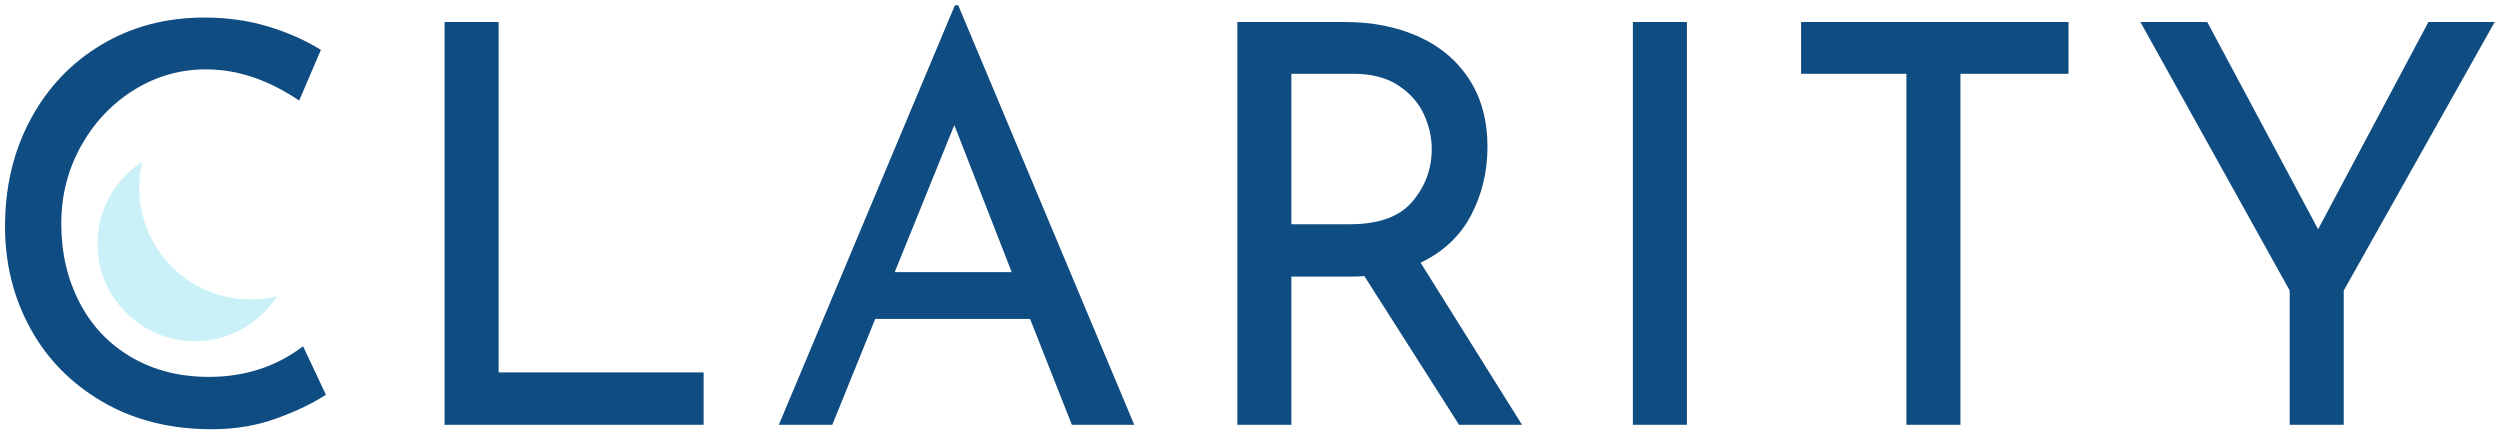 <?xml version="1.0" encoding="UTF-8"?>
<svg width="359px" height="62px" viewBox="0 0 359 62" version="1.1" xmlns="http://www.w3.org/2000/svg" xmlns:xlink="http://www.w3.org/1999/xlink">
    <g id="Logo" stroke="none" stroke-width="1" fill="none" fill-rule="evenodd">
        <g id="Artboard" transform="translate(-671, -1591)">
            <g id="Group-3-Copy-3" transform="translate(671, 1591)">
                <path d="M20.452,23.207 C20.157,24.423 20,25.693 20,27 C20,35.837 27.163,43 36,43 C37.307,43 38.577,42.843 39.793,42.548 C37.304,46.428 32.953,49 28,49 C20.268,49 14,42.732 14,35 C14,30.047 16.572,25.696 20.452,23.207 Z" id="Combined-Shape" fill="#CAF1F8"></path>
                <path d="M46.8,56.68 C44.933,57.907 42.573,59.04 39.72,60.08 C36.867,61.12 33.76,61.64 30.4,61.64 C24.48,61.64 19.267,60.333 14.76,57.72 C10.253,55.107 6.787,51.587 4.36,47.16 C1.933,42.733 0.72,37.853 0.72,32.52 C0.72,26.813 1.947,21.68 4.4,17.12 C6.853,12.56 10.253,8.987 14.6,6.4 C18.947,3.813 23.867,2.52 29.36,2.52 C32.613,2.52 35.653,2.947 38.48,3.8 C41.307,4.653 43.84,5.773 46.08,7.16 L42.96,14.44 C38.533,11.453 34.08,9.96 29.6,9.96 C25.867,9.96 22.413,10.947 19.24,12.92 C16.067,14.893 13.533,17.573 11.64,20.96 C9.747,24.347 8.8,28.067 8.8,32.12 C8.8,36.28 9.667,40.04 11.4,43.4 C13.133,46.76 15.613,49.387 18.84,51.28 C22.067,53.173 25.787,54.12 30,54.12 C35.173,54.12 39.68,52.653 43.52,49.72 L46.8,56.68 Z M71.6,3.16 L71.6,53.48 L101.04,53.48 L101.04,61 L63.84,61 L63.84,3.16 L71.6,3.16 Z M147.92,45.8 L125.68,45.8 L119.52,61 L111.84,61 L137.12,0.76 L137.6,0.76 L162.88,61 L153.92,61 L147.92,45.8 Z M145.28,39.08 L137.04,17.96 L128.48,39.08 L145.28,39.08 Z M209.52,61 L195.92,39.64 C195.493,39.693 194.853,39.72 194,39.72 L185.44,39.72 L185.44,61 L177.68,61 L177.68,3.16 L193.12,3.16 C197.067,3.16 200.587,3.853 203.68,5.24 C206.773,6.627 209.2,8.667 210.96,11.36 C212.72,14.053 213.6,17.293 213.6,21.08 C213.6,24.653 212.813,27.933 211.24,30.92 C209.667,33.907 207.253,36.173 204,37.72 L218.56,61 L209.52,61 Z M193.84,32.2 C198,32.2 201,31.107 202.84,28.92 C204.68,26.733 205.6,24.227 205.6,21.4 C205.6,19.693 205.213,18.013 204.44,16.36 C203.667,14.707 202.44,13.333 200.76,12.24 C199.08,11.147 196.96,10.6 194.4,10.6 L185.44,10.6 L185.44,32.2 L193.84,32.2 Z M242.24,3.16 L242.24,61 L234.48,61 L234.48,3.16 L242.24,3.16 Z M297.04,3.16 L297.04,10.6 L281.52,10.6 L281.52,61 L273.76,61 L273.76,10.6 L258.64,10.6 L258.64,3.16 L297.04,3.16 Z M358.24,3.16 L336.56,41.72 L336.56,61 L328.8,61 L328.8,41.72 L307.36,3.16 L316.96,3.16 L332.88,32.92 L348.72,3.16 L358.24,3.16 Z" id="Clarity" fill="#0F4C81"></path>
            </g>
        </g>
    </g>
</svg>